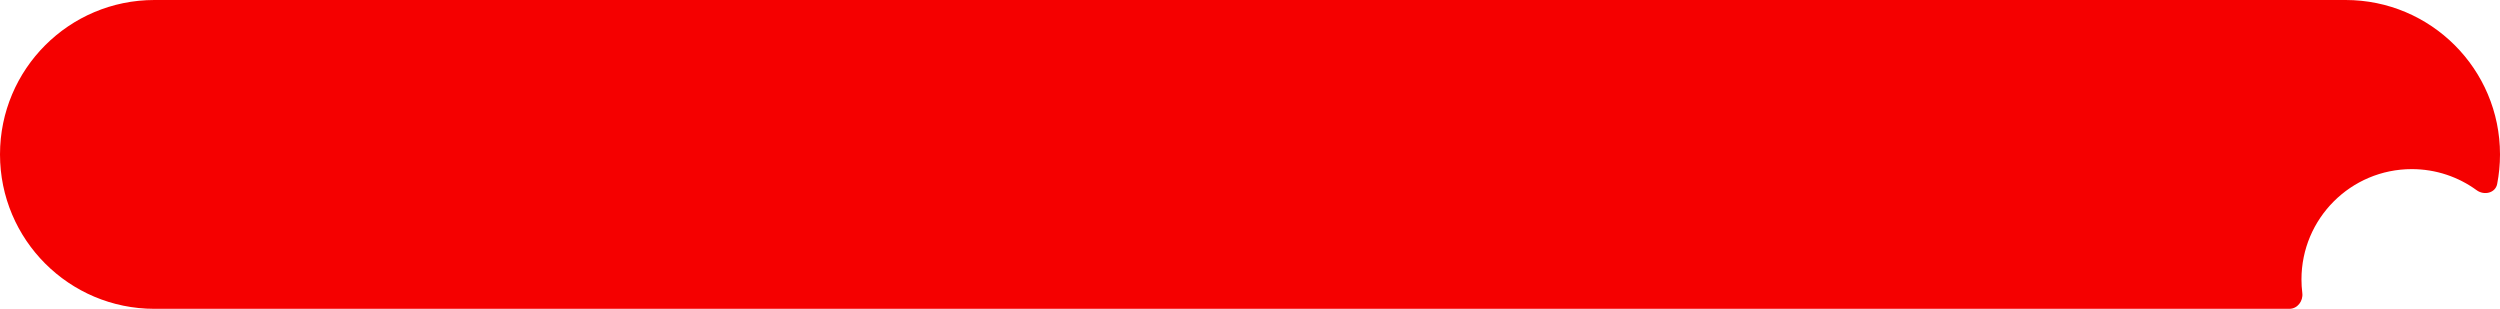 <?xml version="1.0" encoding="UTF-8"?> <svg xmlns="http://www.w3.org/2000/svg" width="340" height="42" viewBox="0 0 340 42" fill="none"><path fill-rule="evenodd" clip-rule="evenodd" d="M21 0C9.402 0 0 9.402 0 21C0 32.598 9.402 42 21 42H311.35C312.451 42 313.248 40.948 313.114 39.855C313.039 39.247 313 38.628 313 38C313 29.716 319.716 23 328 23C331.3 23 334.35 24.065 336.827 25.871C337.844 26.612 339.376 26.256 339.615 25.021C339.868 23.72 340 22.375 340 21C340 9.402 330.598 0 319 0H21Z" fill="#F50000"></path></svg> 